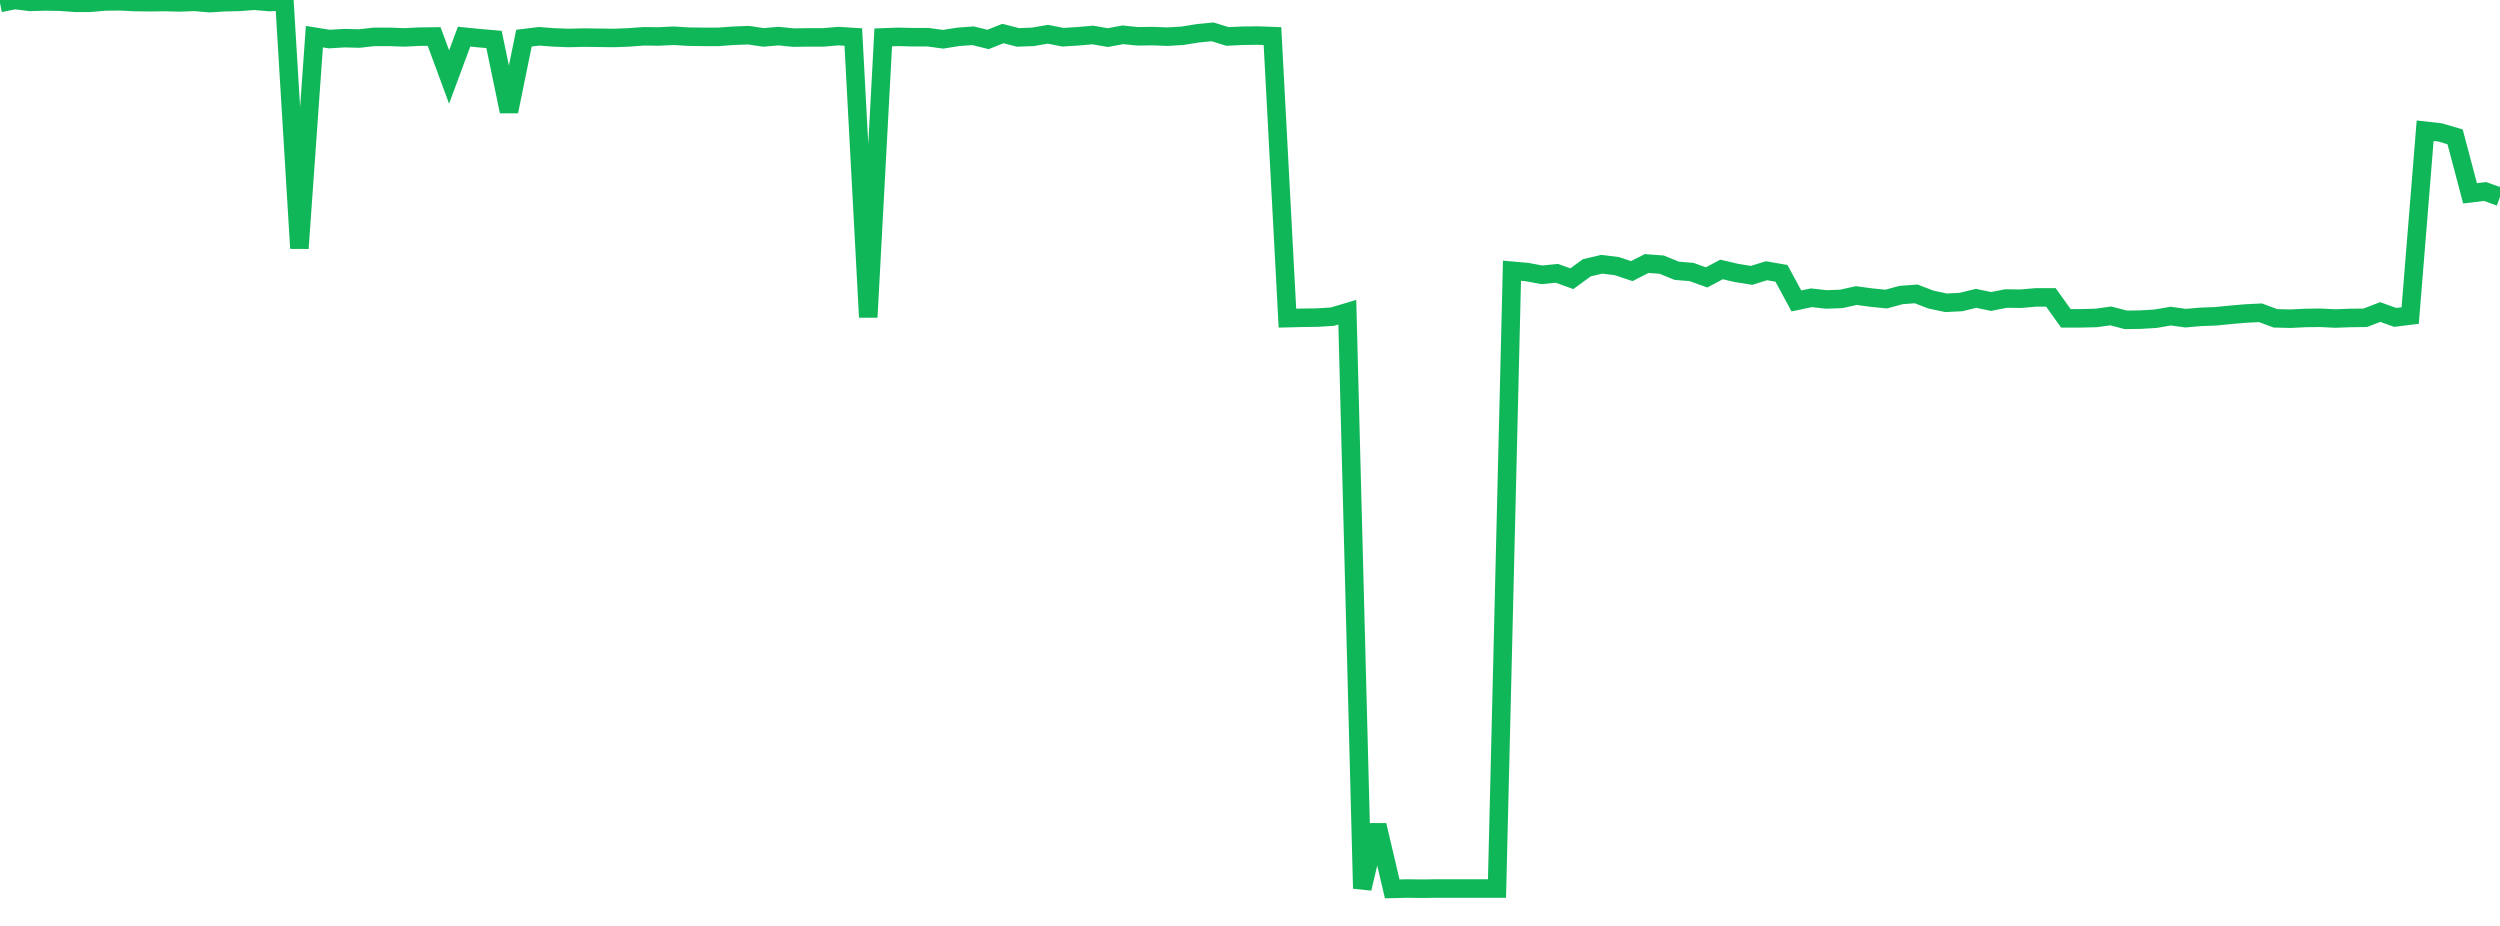 <?xml version="1.0" standalone="no"?>
<!DOCTYPE svg PUBLIC "-//W3C//DTD SVG 1.1//EN" "http://www.w3.org/Graphics/SVG/1.1/DTD/svg11.dtd">
<svg width="135" height="50" viewBox="0 0 135 50" preserveAspectRatio="none" class="sparkline" xmlns="http://www.w3.org/2000/svg"
xmlns:xlink="http://www.w3.org/1999/xlink"><path  class="sparkline--line" d="M 0 0.16 L 0 0.16 L 0.808 0 L 1.617 0.1 L 2.425 0.08 L 3.234 0.09 L 4.042 0.15 L 4.85 0.15 L 5.659 0.08 L 6.467 0.07 L 7.275 0.11 L 8.084 0.12 L 8.892 0.11 L 9.701 0.13 L 10.509 0.1 L 11.317 0.17 L 12.126 0.12 L 12.934 0.1 L 13.743 0.04 L 14.551 0.11 L 15.359 0.07 L 16.168 13.41 L 16.976 1.98 L 17.784 2.11 L 18.593 2.06 L 19.401 2.08 L 20.21 1.99 L 21.018 1.99 L 21.826 2.02 L 22.635 1.98 L 23.443 1.97 L 24.251 4.16 L 25.06 1.98 L 25.868 2.06 L 26.677 2.13 L 27.485 6.02 L 28.293 2.06 L 29.102 1.96 L 29.91 2.02 L 30.719 2.05 L 31.527 2.03 L 32.335 2.04 L 33.144 2.05 L 33.952 2.02 L 34.76 1.96 L 35.569 1.97 L 36.377 1.93 L 37.186 1.98 L 37.994 1.99 L 38.802 1.99 L 39.611 1.93 L 40.419 1.9 L 41.228 2.02 L 42.036 1.95 L 42.844 2.03 L 43.653 2.02 L 44.461 2.02 L 45.269 1.95 L 46.078 2 L 46.886 17.13 L 47.695 2.02 L 48.503 1.99 L 49.311 2.01 L 50.12 2.01 L 50.928 2.12 L 51.737 1.99 L 52.545 1.93 L 53.353 2.13 L 54.162 1.81 L 54.97 2.02 L 55.778 1.99 L 56.587 1.85 L 57.395 2.01 L 58.204 1.96 L 59.012 1.89 L 59.82 2.03 L 60.629 1.88 L 61.437 1.96 L 62.246 1.95 L 63.054 1.98 L 63.862 1.93 L 64.671 1.8 L 65.479 1.72 L 66.287 1.97 L 67.096 1.93 L 67.904 1.92 L 68.713 1.95 L 69.521 17.18 L 70.329 17.16 L 71.138 17.15 L 71.946 17.1 L 72.754 16.86 L 73.563 47.98 L 74.371 44.56 L 75.18 48 L 75.988 47.98 L 76.796 47.99 L 77.605 47.98 L 78.413 47.98 L 79.222 47.98 L 80.03 47.98 L 80.838 47.98 L 81.647 14.62 L 82.455 14.69 L 83.263 14.84 L 84.072 14.76 L 84.88 15.05 L 85.689 14.46 L 86.497 14.27 L 87.305 14.37 L 88.114 14.64 L 88.922 14.23 L 89.731 14.29 L 90.539 14.62 L 91.347 14.69 L 92.156 14.98 L 92.964 14.55 L 93.772 14.74 L 94.581 14.87 L 95.389 14.62 L 96.198 14.76 L 97.006 16.25 L 97.814 16.08 L 98.623 16.17 L 99.431 16.14 L 100.24 15.96 L 101.048 16.07 L 101.856 16.15 L 102.665 15.93 L 103.473 15.87 L 104.281 16.18 L 105.09 16.35 L 105.898 16.31 L 106.707 16.11 L 107.515 16.28 L 108.323 16.12 L 109.132 16.13 L 109.94 16.06 L 110.749 16.06 L 111.557 17.19 L 112.365 17.19 L 113.174 17.17 L 113.982 17.06 L 114.79 17.27 L 115.599 17.26 L 116.407 17.21 L 117.216 17.07 L 118.024 17.18 L 118.832 17.11 L 119.641 17.08 L 120.449 17 L 121.257 16.93 L 122.066 16.89 L 122.874 17.19 L 123.683 17.21 L 124.491 17.17 L 125.299 17.16 L 126.108 17.2 L 126.916 17.17 L 127.725 17.16 L 128.533 16.85 L 129.341 17.14 L 130.15 17.04 L 130.958 7.06 L 131.766 7.15 L 132.575 7.39 L 133.383 10.44 L 134.192 10.34 L 135 10.63" fill="none" stroke-width="1" stroke="#10b759"></path></svg>